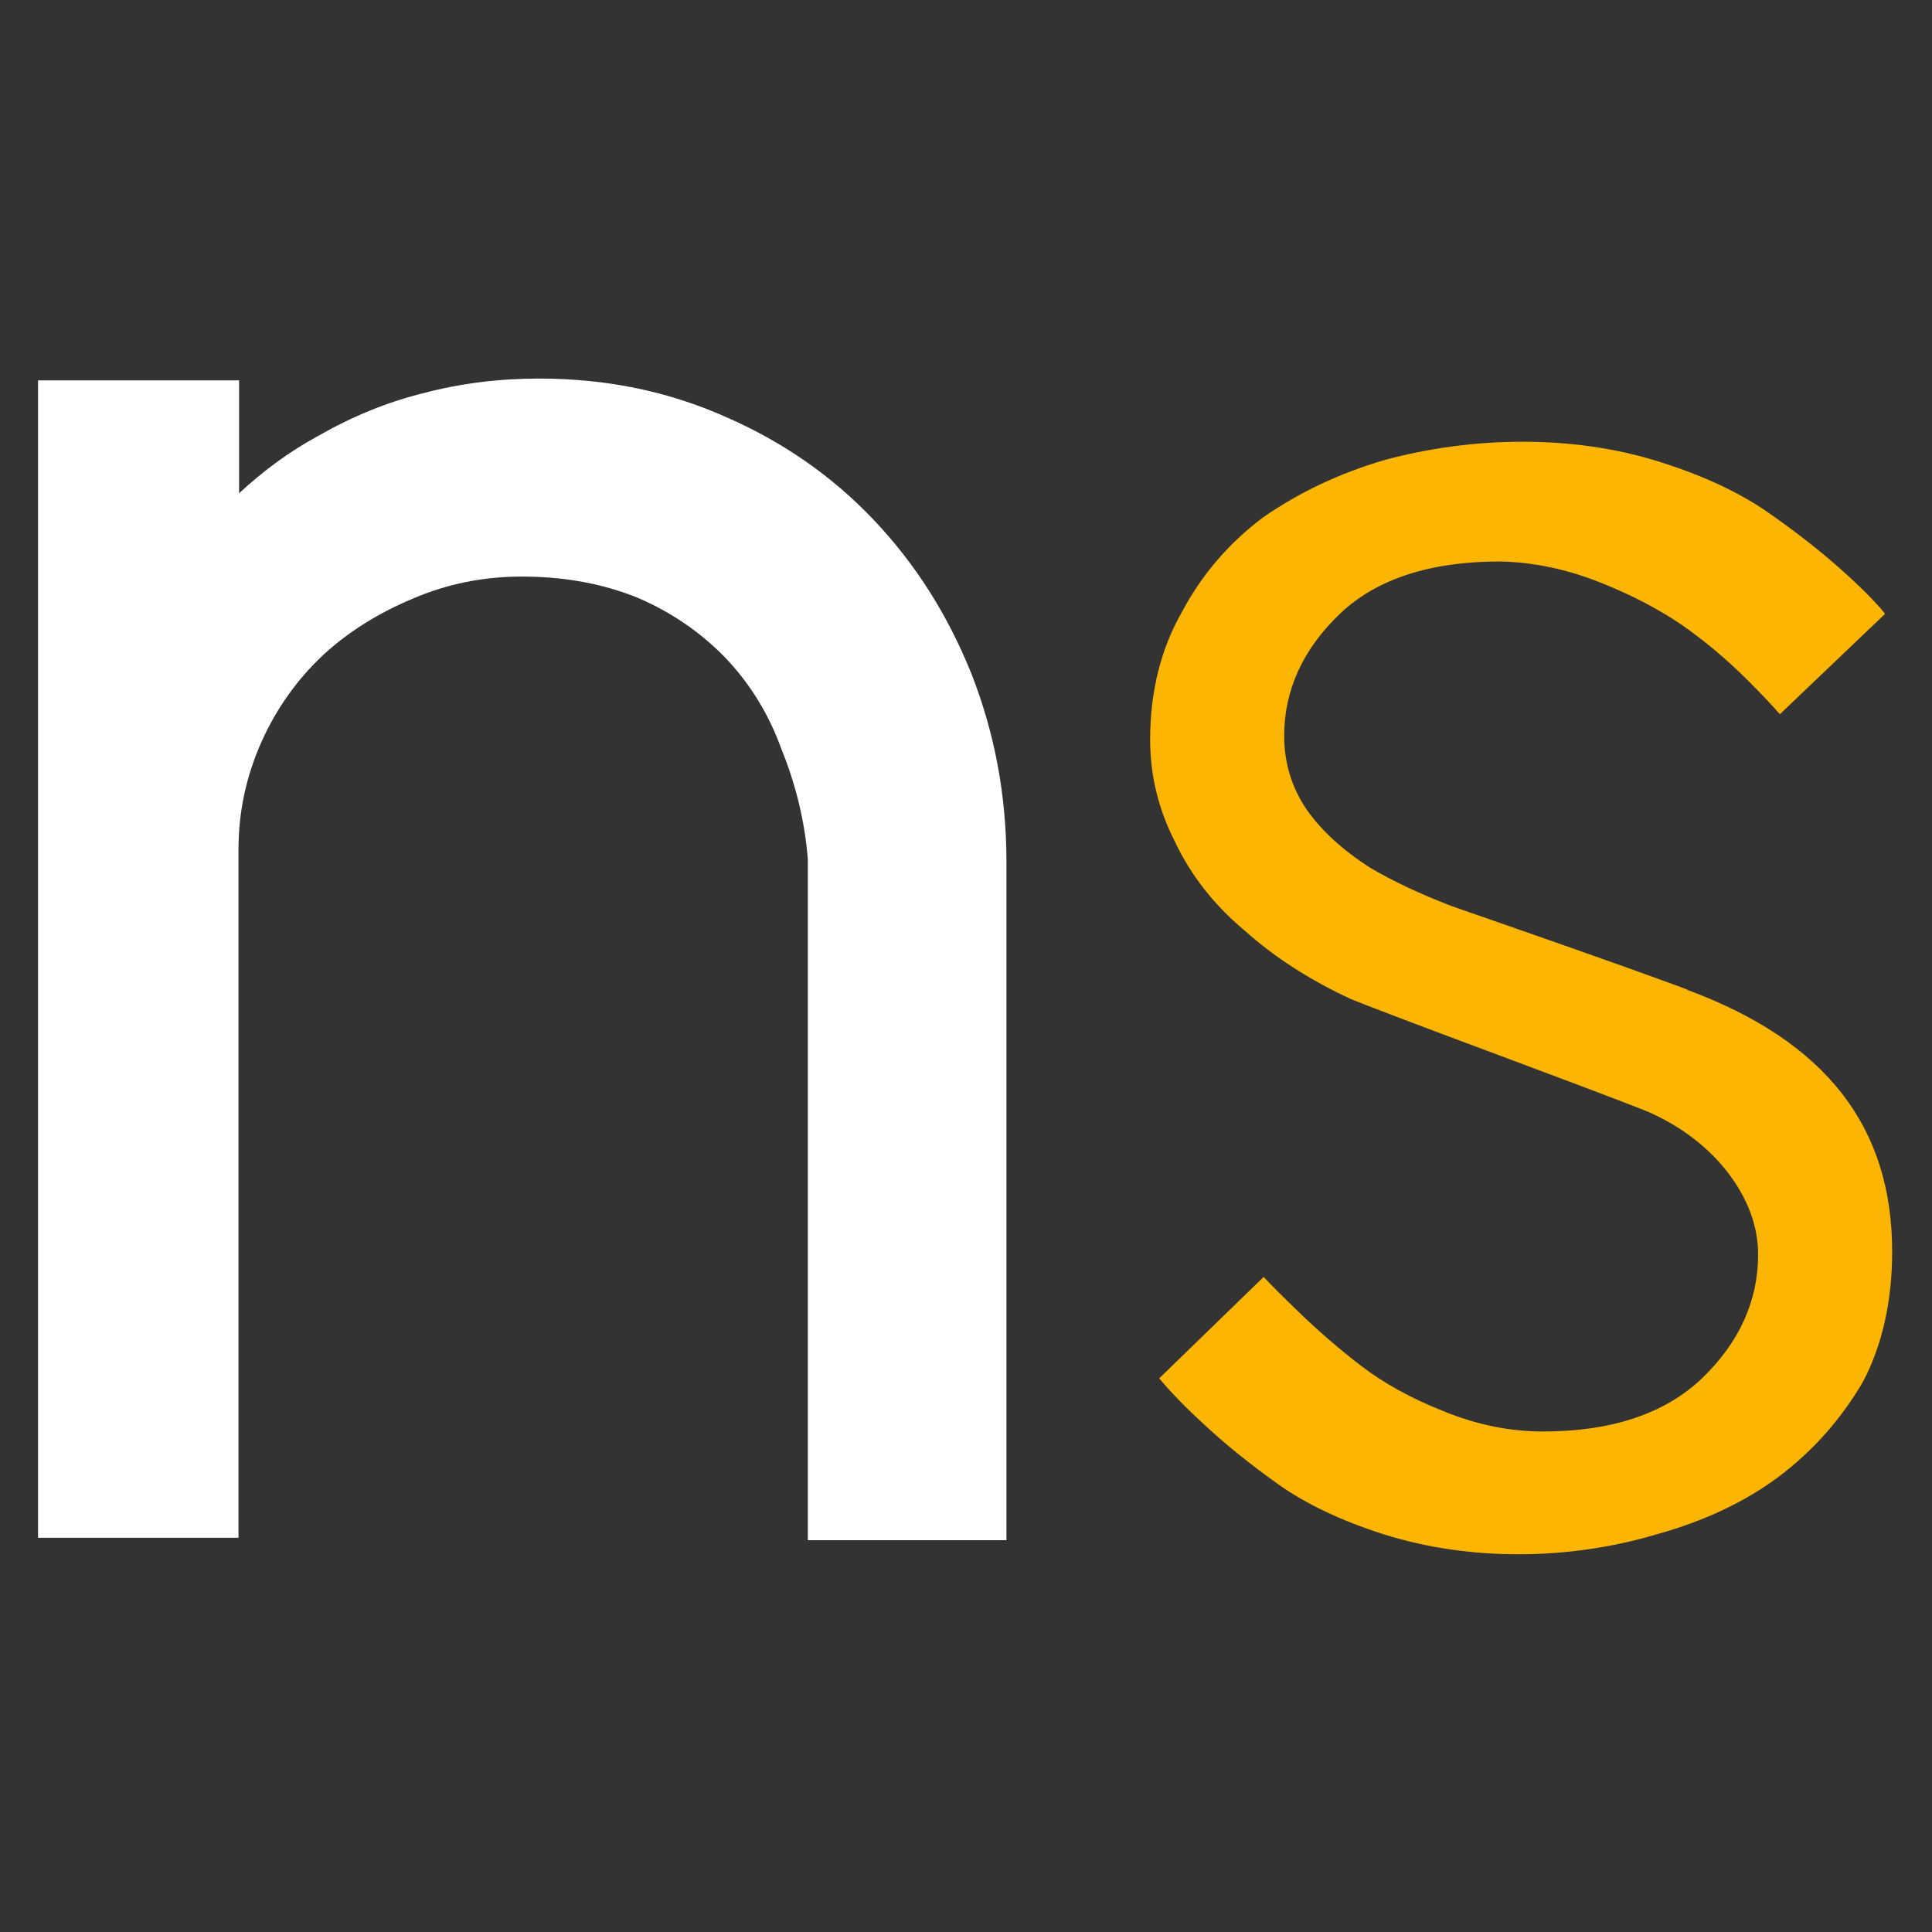 <?xml version="1.0" encoding="utf-8"?>
<!-- Generator: Adobe Illustrator 27.1.1, SVG Export Plug-In . SVG Version: 6.00 Build 0)  -->
<svg version="1.1" id="Layer_1" xmlns="http://www.w3.org/2000/svg" xmlns:xlink="http://www.w3.org/1999/xlink" x="0px" y="0px"
	 viewBox="0 0 32 32" style="enable-background:new 0 0 32 32;" xml:space="preserve">
<rect x="0" y="0" width="32" height="32" fill="#333333" stroke="none"/>
<style type="text/css">
	.st0{fill:#FFFFFF;}
	.st1{fill:#FCB502;}
</style>
<g>
	<g>
		<g>
			<g>
				<g>
					<path class="st0" d="M14.48,8.62c0.69,0.73,1.22,1.57,1.61,2.54c0.38,0.97,0.58,2,0.58,3.12v11.23h-3.29V14.23
						c-0.05-0.63-0.2-1.24-0.44-1.83c-0.21-0.58-0.52-1.08-0.93-1.51c-0.41-0.42-0.89-0.75-1.45-0.99C9.99,9.67,9.36,9.55,8.64,9.55
						c-0.63,0-1.23,0.12-1.79,0.36c-0.58,0.24-1.09,0.56-1.51,0.95c-0.42,0.4-0.76,0.87-1.01,1.43s-0.38,1.15-0.38,1.79v11.39H0.63
						V6.3h3.33v1.87c0.4-0.37,0.83-0.69,1.31-0.95c0.56-0.32,1.14-0.56,1.75-0.71c0.61-0.16,1.24-0.24,1.91-0.24
						c1.11,0,2.14,0.21,3.1,0.64C12.97,7.32,13.79,7.89,14.48,8.62z"/>
				</g>
			</g>
		</g>
	</g>
	<path class="st1" d="M26.51,9.65c0.53,0.21,0.98,0.45,1.36,0.71c0.37,0.26,0.73,0.56,1.07,0.9c0.24,0.24,0.42,0.43,0.54,0.57
		l1.74-1.66l-0.01-0.02c-0.12-0.15-0.38-0.42-0.73-0.73c-0.35-0.31-0.77-0.64-1.25-0.97c-0.46-0.31-1.04-0.58-1.74-0.8
		c-1.45-0.46-3.12-0.42-4.56-0.03c-0.75,0.22-1.42,0.54-2.01,0.95c-0.56,0.42-1.01,0.94-1.34,1.56c-0.35,0.61-0.53,1.32-0.53,2.12
		c0,0.6,0.14,1.16,0.41,1.69c0.26,0.55,0.64,1.04,1.14,1.46c0.5,0.45,1.09,0.83,1.78,1.15c0.17,0.07,1,0.39,2.48,0.94
		c2.25,0.84,2.4,0.91,2.45,0.93c0.54,0.24,0.98,0.58,1.3,0.99c0.34,0.44,0.51,0.9,0.51,1.37c0,0.76-0.31,1.45-0.92,2.04
		c-0.61,0.59-1.5,0.89-2.64,0.89c-0.55,0-1.1-0.11-1.66-0.34c-0.53-0.21-0.98-0.46-1.36-0.75c-0.35-0.27-0.7-0.57-1.04-0.9
		c-0.25-0.24-0.44-0.43-0.57-0.57l-1.73,1.68c0.15,0.18,0.4,0.45,0.73,0.75c0.35,0.33,0.77,0.67,1.25,1.01
		c0.45,0.32,1.04,0.6,1.73,0.82c1.45,0.46,3.11,0.43,4.54,0c0.79-0.22,1.46-0.54,2.01-0.95c0.57-0.43,1.04-0.96,1.4-1.58
		c0.32-0.61,0.48-1.34,0.48-2.15c0-2.07-1.1-3.48-3.38-4.33l-0.04-0.02c-0.11-0.04-0.76-0.29-3.87-1.37
		c-0.52-0.2-0.97-0.41-1.36-0.64c-0.45-0.29-0.79-0.6-1.04-0.95c-0.25-0.36-0.38-0.78-0.38-1.23c0-0.76,0.31-1.44,0.93-2.03
		c0.6-0.57,1.49-0.86,2.64-0.86C25.4,9.31,25.96,9.43,26.51,9.65z"/>
</g>
</svg>

